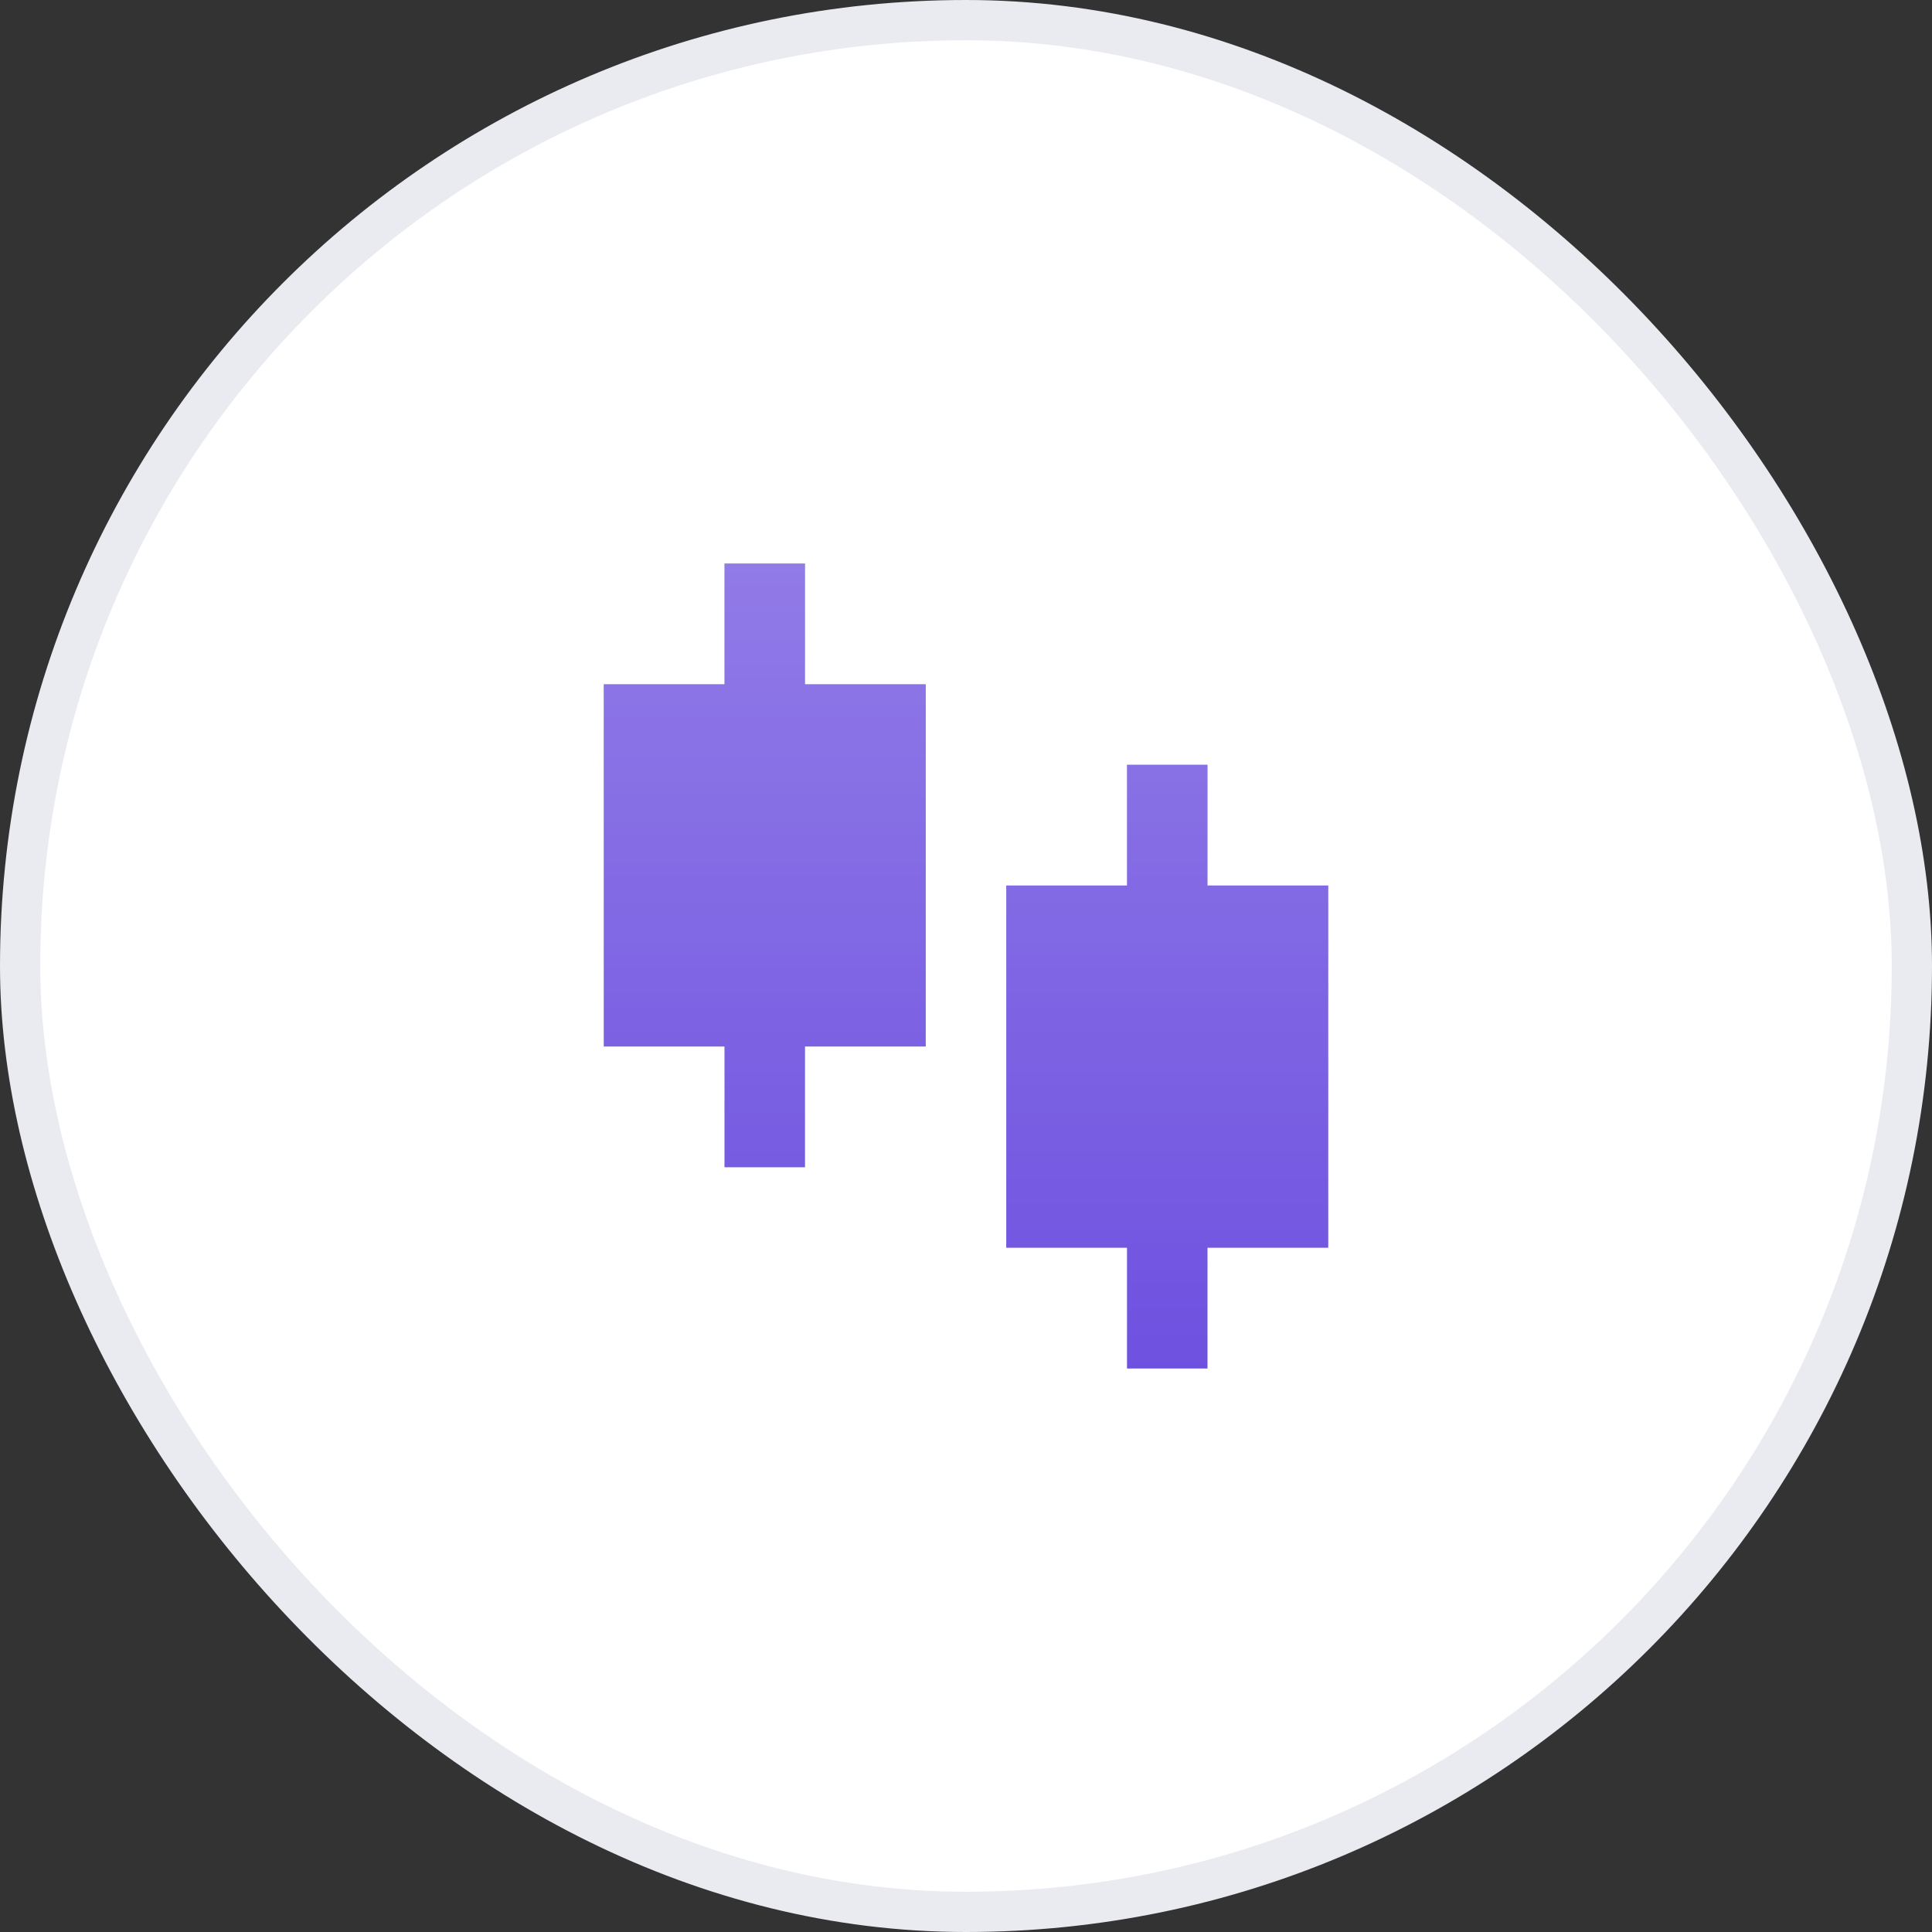<svg width="48" height="48" viewBox="0 0 48 48" fill="none" xmlns="http://www.w3.org/2000/svg">
<rect x="0" y="0" width="48" height="48" fill="#333333" stroke="none"/>
<rect x="0.5" y="0.5" width="47" height="47" rx="23.5" fill="white"/>
<rect x="0.5" y="0.5" width="47" height="47" rx="23.5" stroke="#E9EBF1"/>
<path d="M20 17H23V26H20V29H18V26H15V17H18V14H20V17ZM30 22H33V31H30V34H28V31H25V22H28V19H30V22Z" fill="#6E51E0"/>
<path d="M20 17H23V26H20V29H18V26H15V17H18V14H20V17ZM30 22H33V31H30V34H28V31H25V22H28V19H30V22Z" fill="url(#paint0_linear_801_8258)" fill-opacity="0.24"/>
<defs>
<linearGradient id="paint0_linear_801_8258" x1="24" y1="14" x2="24" y2="34" gradientUnits="userSpaceOnUse">
<stop stop-color="white"/>
<stop offset="1" stop-color="white" stop-opacity="0"/>
</linearGradient>
</defs>
</svg>
